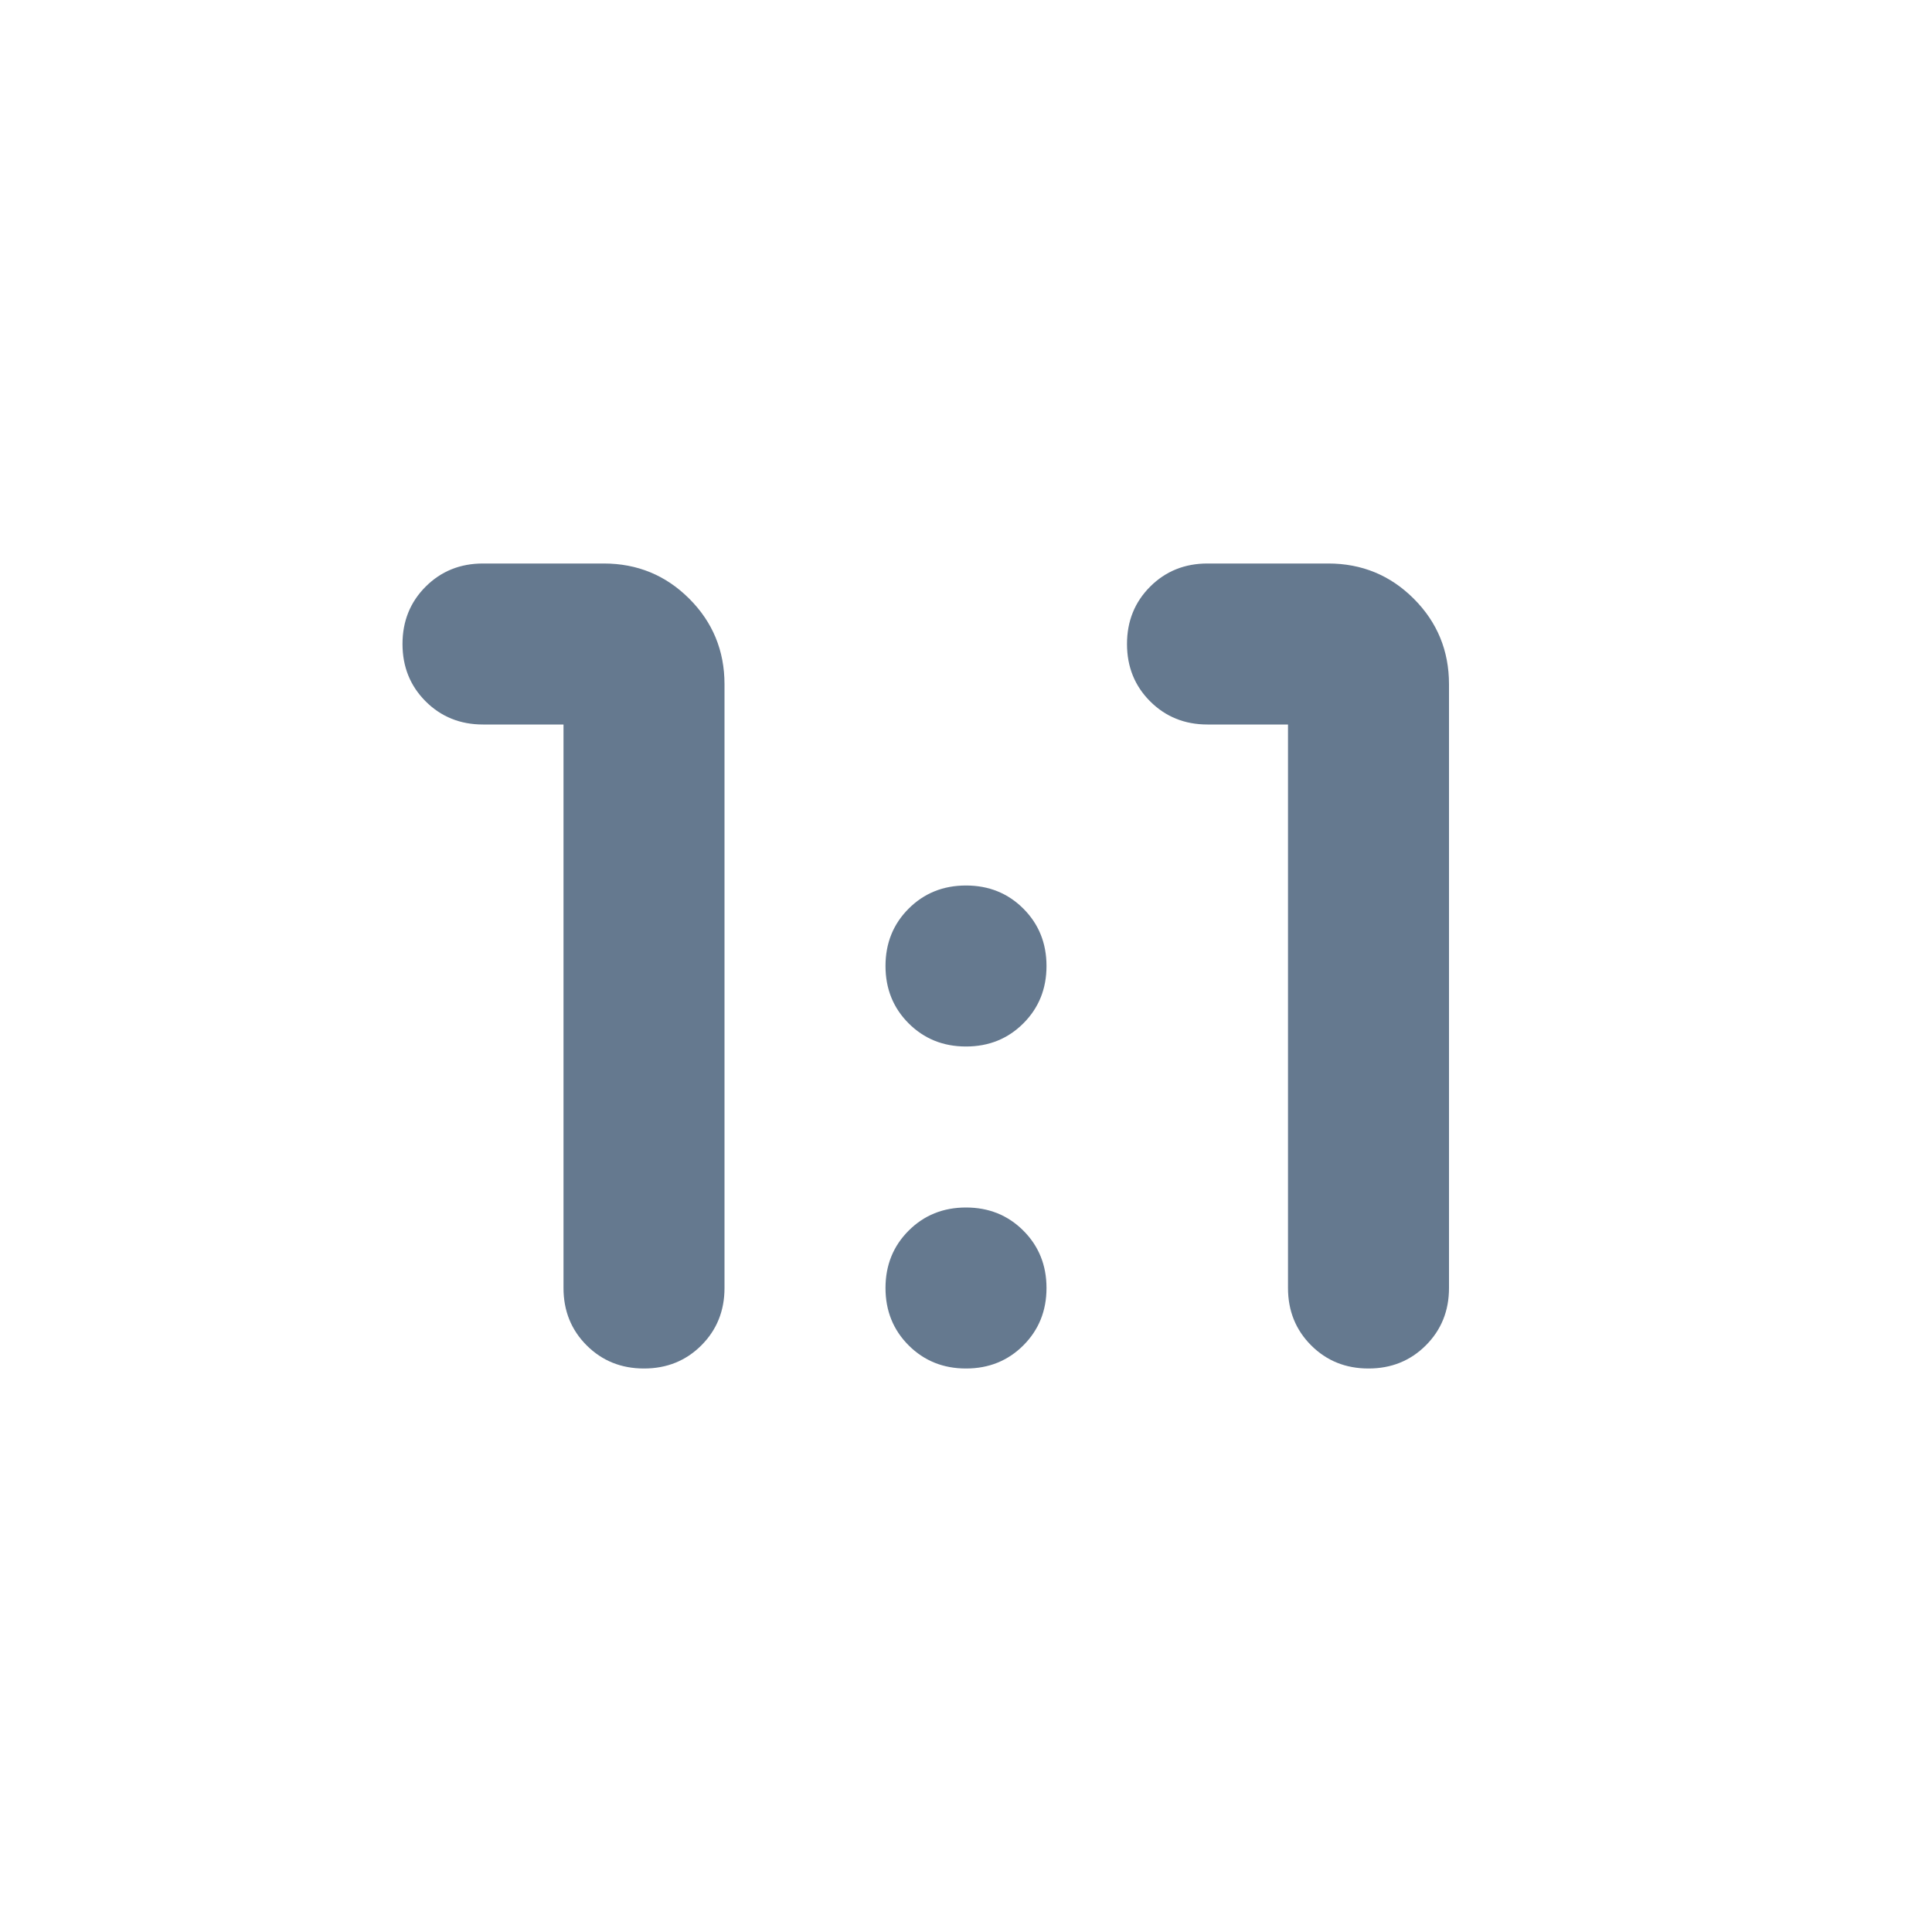<svg width="48" height="48" viewBox="0 0 48 48" fill="none" xmlns="http://www.w3.org/2000/svg">
<path d="M16 34C15.433 34 14.958 33.808 14.575 33.425C14.192 33.042 14 32.567 14 32V18H12C11.433 18 10.958 17.808 10.575 17.425C10.192 17.042 10 16.567 10 16C10 15.433 10.192 14.958 10.575 14.575C10.958 14.192 11.433 14 12 14H15C15.833 14 16.542 14.292 17.125 14.875C17.708 15.458 18 16.167 18 17V32C18 32.567 17.808 33.042 17.425 33.425C17.042 33.808 16.567 34 16 34ZM34 34C33.433 34 32.958 33.808 32.575 33.425C32.192 33.042 32 32.567 32 32V18H30C29.433 18 28.958 17.808 28.575 17.425C28.192 17.042 28 16.567 28 16C28 15.433 28.192 14.958 28.575 14.575C28.958 14.192 29.433 14 30 14H33C33.833 14 34.542 14.292 35.125 14.875C35.708 15.458 36 16.167 36 17V32C36 32.567 35.808 33.042 35.425 33.425C35.042 33.808 34.567 34 34 34ZM24 26C23.433 26 22.958 25.808 22.575 25.425C22.192 25.042 22 24.567 22 24C22 23.433 22.192 22.958 22.575 22.575C22.958 22.192 23.433 22 24 22C24.567 22 25.042 22.192 25.425 22.575C25.808 22.958 26 23.433 26 24C26 24.567 25.808 25.042 25.425 25.425C25.042 25.808 24.567 26 24 26ZM24 34C23.433 34 22.958 33.808 22.575 33.425C22.192 33.042 22 32.567 22 32C22 31.433 22.192 30.958 22.575 30.575C22.958 30.192 23.433 30 24 30C24.567 30 25.042 30.192 25.425 30.575C25.808 30.958 26 31.433 26 32C26 32.567 25.808 33.042 25.425 33.425C25.042 33.808 24.567 34 24 34Z" fill="#65798F"/>
</svg>
